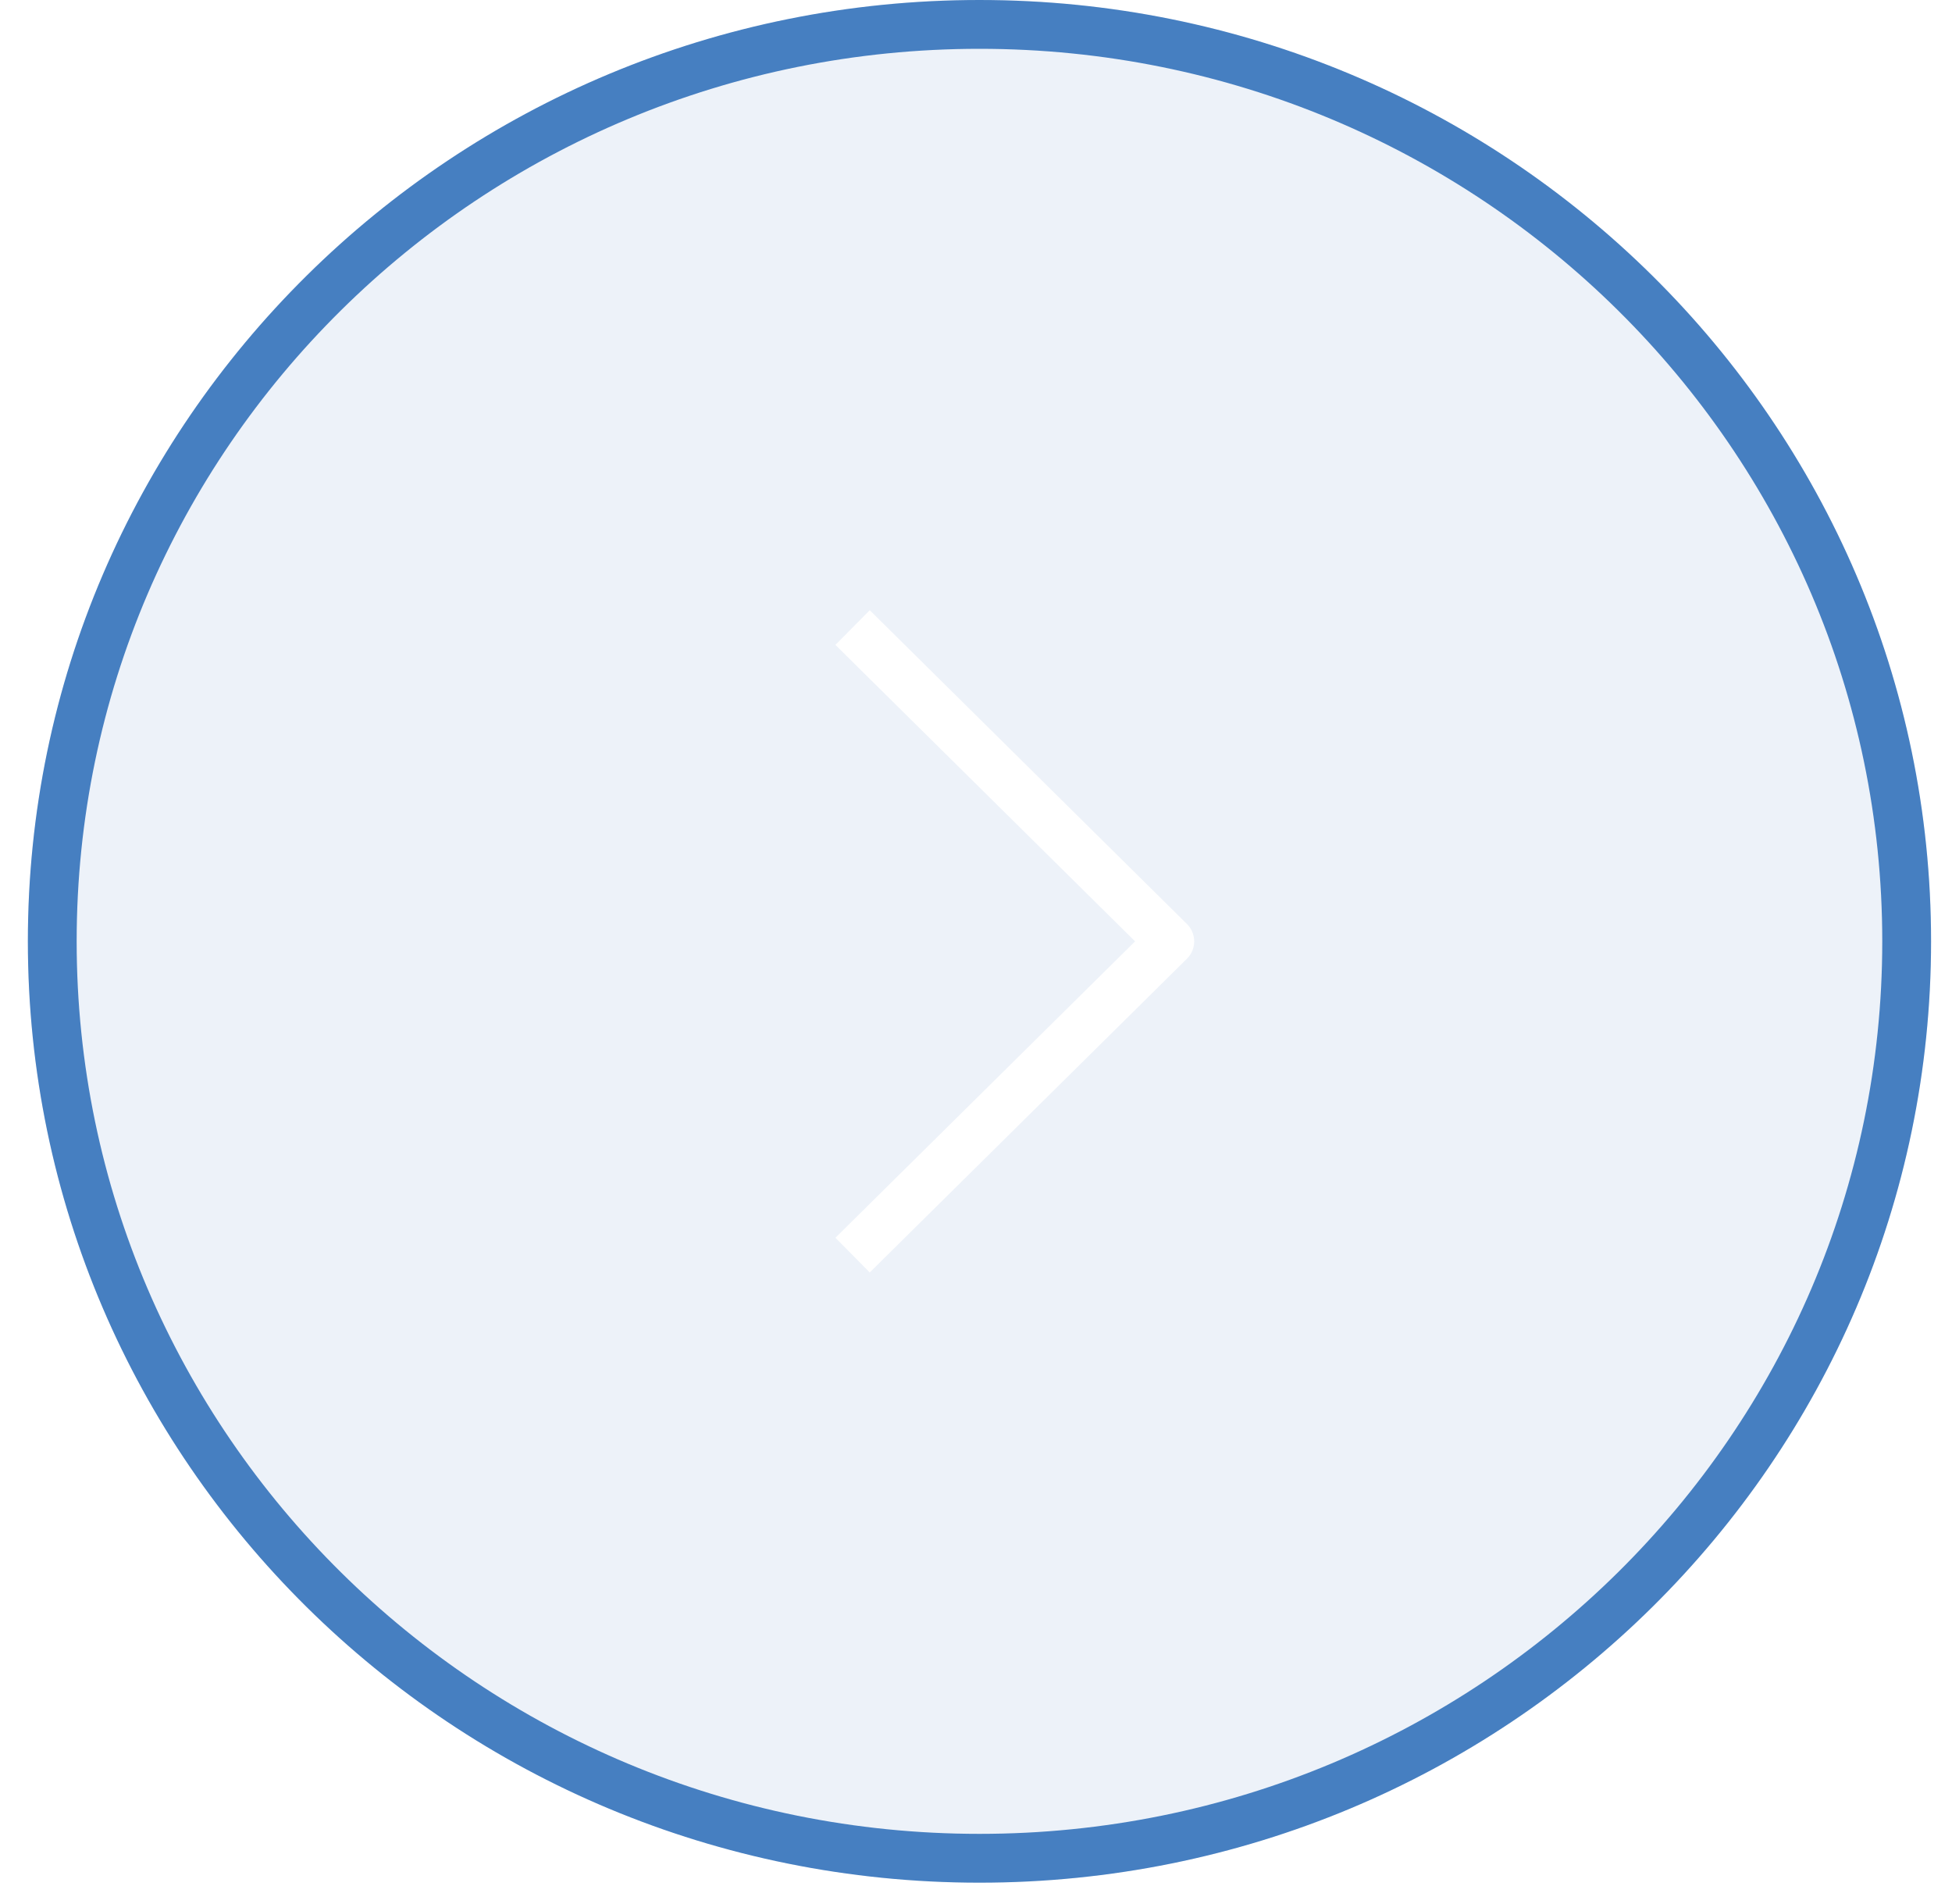 <?xml version="1.0" encoding="UTF-8"?> <svg xmlns="http://www.w3.org/2000/svg" width="40" height="39" viewBox="0 0 40 39" fill="none"><g filter="url(#filter0_b_18_618)"><ellipse cx="19.5" cy="19.286" rx="19.5" ry="19.286" transform="matrix(-1 0 0 1 39.571 0)" fill="#467FC1" fill-opacity="0.1"></ellipse><path d="M1.071 19.286C1.071 29.656 9.573 38.071 20.071 38.071C30.57 38.071 39.071 29.656 39.071 19.286C39.071 8.916 30.57 0.5 20.071 0.5C9.573 0.5 1.071 8.916 1.071 19.286Z" stroke="#467FC1"></path></g><path d="M17.471 12.857L23.971 19.286L17.471 25.714" stroke="white" stroke-linejoin="round"></path><defs><filter id="filter0_b_18_618" x="-3.429" y="-4" width="47" height="46.572" filterUnits="userSpaceOnUse" color-interpolation-filters="sRGB"><feFlood flood-opacity="0" result="BackgroundImageFix"></feFlood><feGaussianBlur in="BackgroundImageFix" stdDeviation="2"></feGaussianBlur><feComposite in2="SourceAlpha" operator="in" result="effect1_backgroundBlur_18_618"></feComposite><feBlend mode="normal" in="SourceGraphic" in2="effect1_backgroundBlur_18_618" result="shape"></feBlend></filter></defs></svg> 